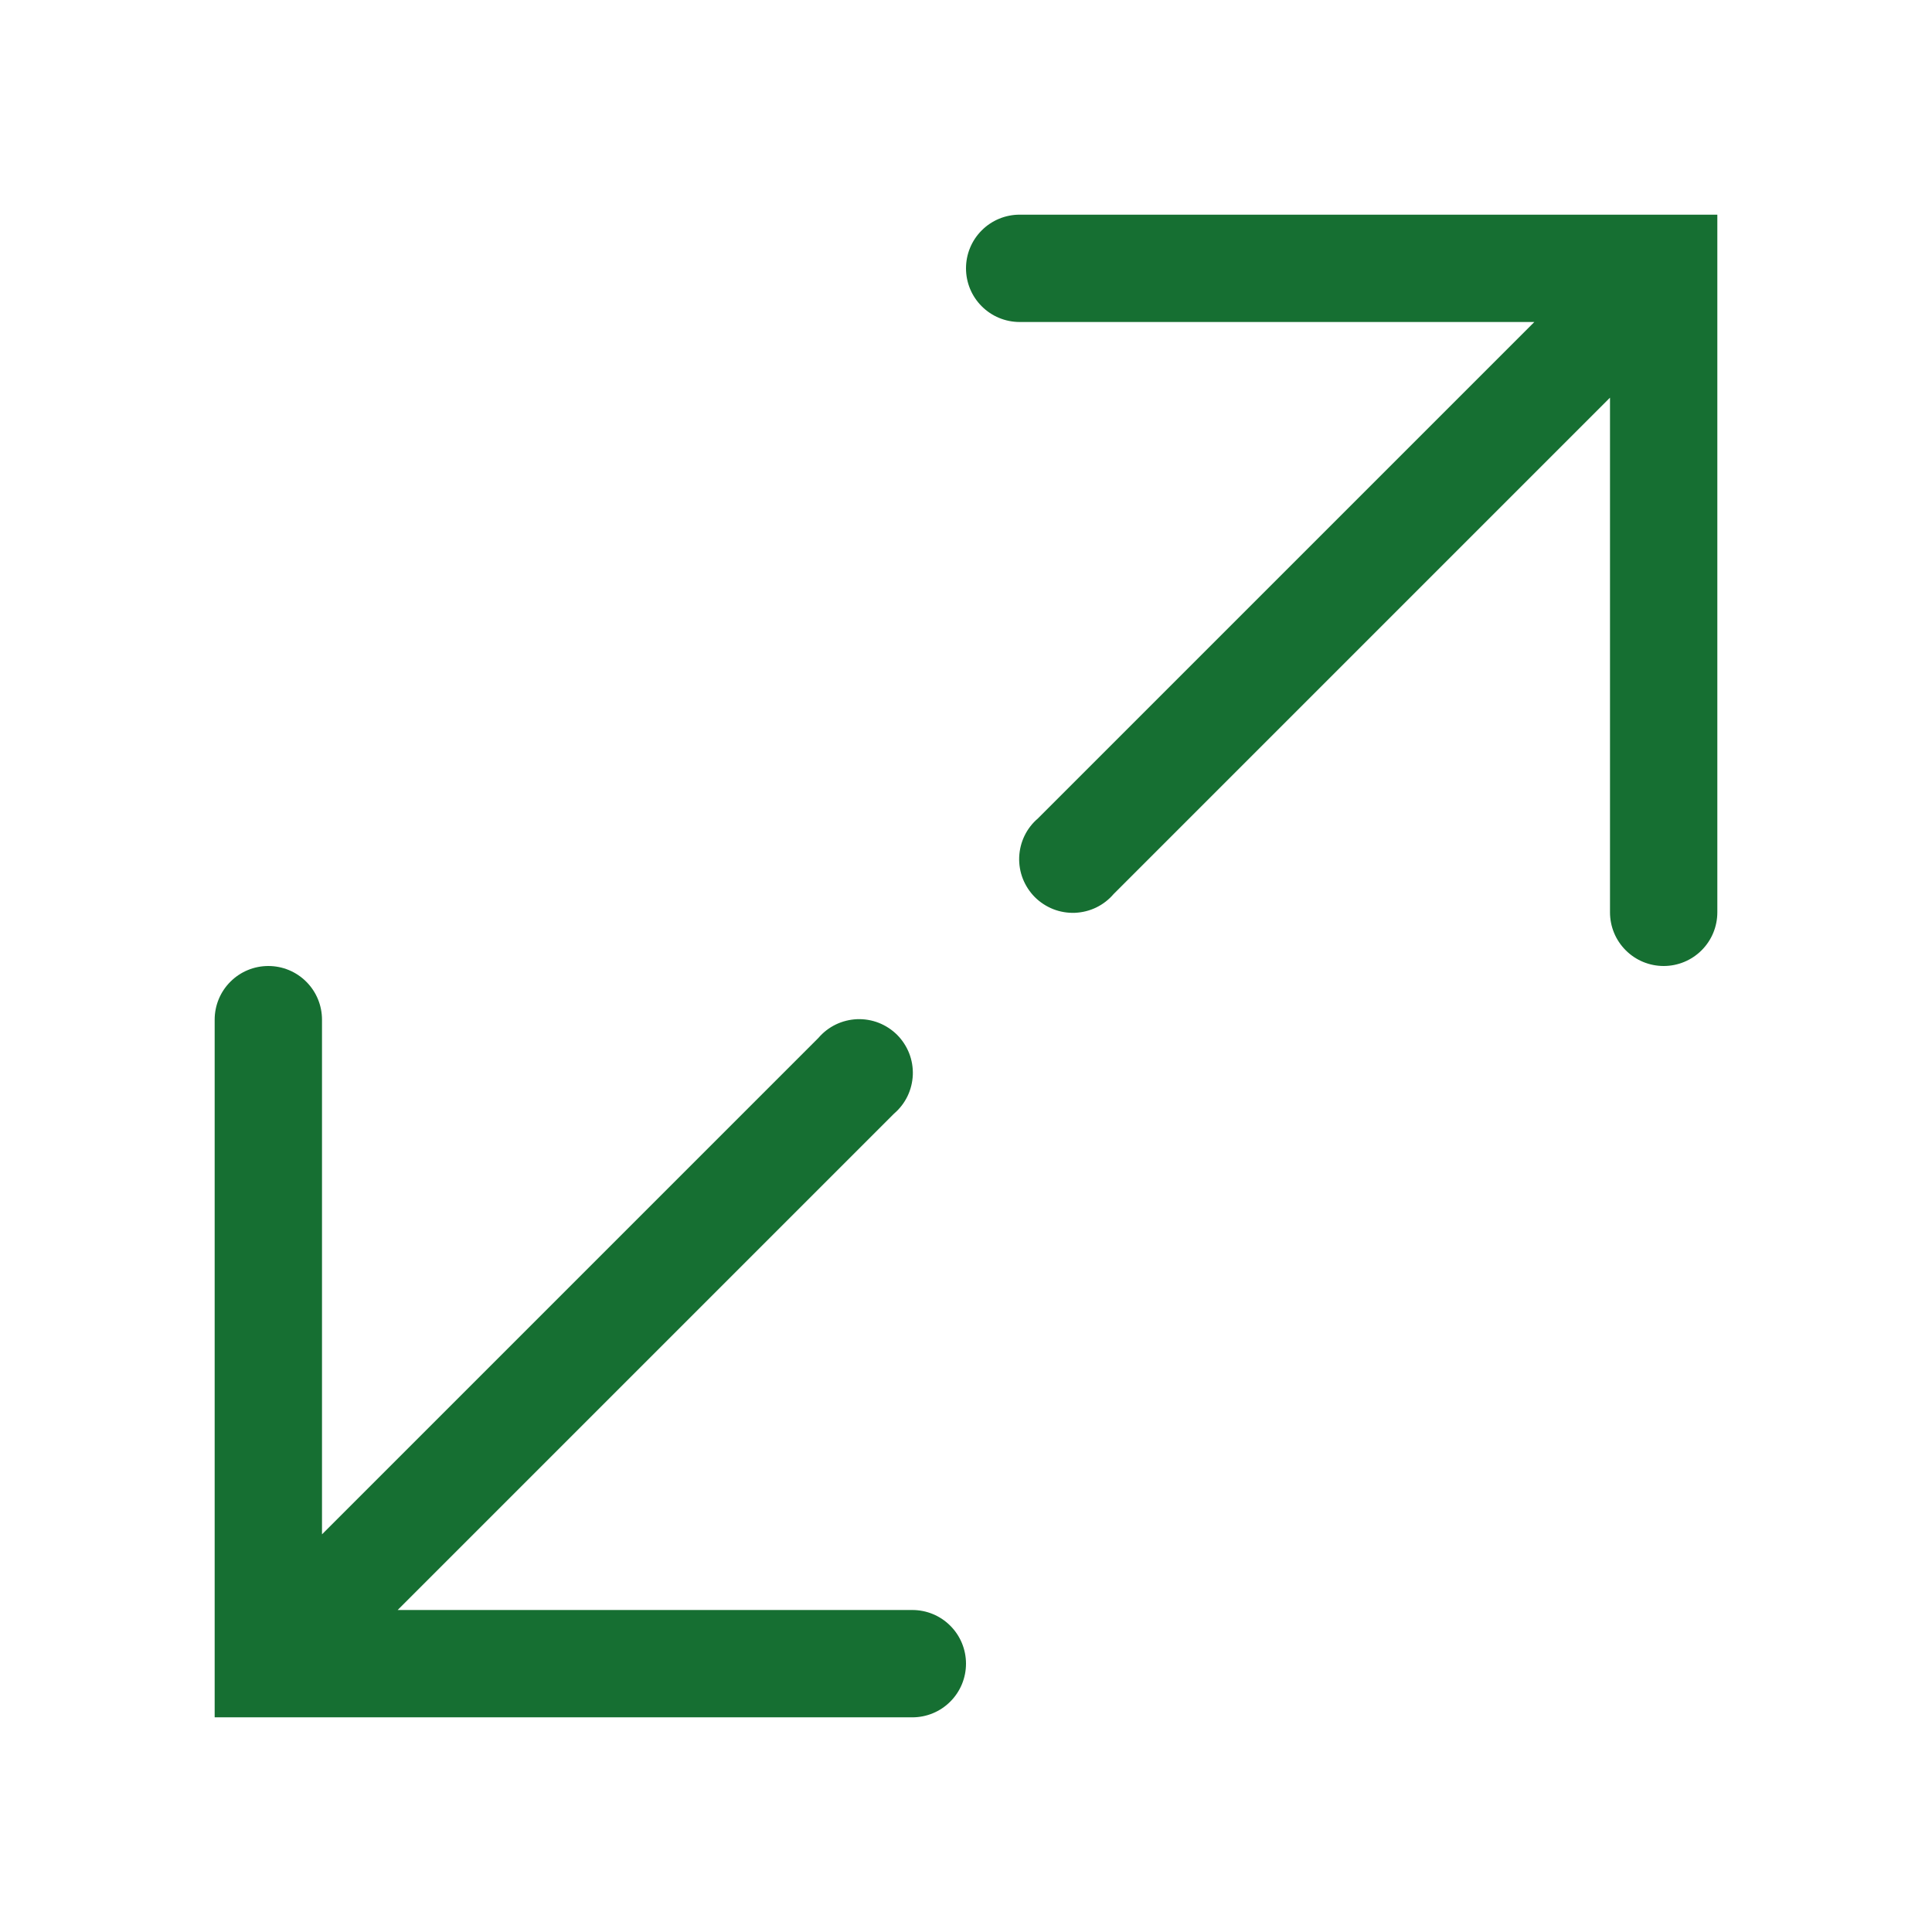 <svg width="36" height="36" viewBox="0 0 36 36" fill="none" xmlns="http://www.w3.org/2000/svg">
<path d="M19 4C18.735 4 18.48 4.105 18.293 4.293C18.105 4.48 18 4.735 18 5C18 5.265 18.105 5.52 18.293 5.707C18.48 5.895 18.735 6 19 6H28.59L19.34 15.25C19.235 15.34 19.15 15.45 19.09 15.574C19.03 15.698 18.997 15.833 18.991 15.971C18.986 16.109 19.009 16.246 19.059 16.374C19.11 16.503 19.186 16.619 19.283 16.717C19.381 16.814 19.497 16.89 19.626 16.941C19.754 16.991 19.891 17.014 20.029 17.009C20.167 17.003 20.302 16.97 20.426 16.91C20.55 16.85 20.66 16.765 20.75 16.66L30 7.41V17C30 17.265 30.105 17.52 30.293 17.707C30.48 17.895 30.735 18 31 18C31.265 18 31.52 17.895 31.707 17.707C31.895 17.52 32 17.265 32 17V4H19Z" fill="#166F32"/>
<path d="M4 19C4 18.735 4.105 18.48 4.293 18.293C4.48 18.105 4.735 18 5 18C5.265 18 5.52 18.105 5.707 18.293C5.895 18.48 6 18.735 6 19V28.59L15.25 19.34C15.34 19.235 15.45 19.15 15.574 19.09C15.698 19.03 15.833 18.997 15.971 18.991C16.109 18.986 16.246 19.009 16.374 19.059C16.503 19.11 16.619 19.186 16.717 19.283C16.814 19.381 16.89 19.497 16.941 19.626C16.991 19.754 17.014 19.891 17.009 20.029C17.003 20.167 16.97 20.302 16.91 20.426C16.85 20.55 16.765 20.66 16.66 20.75L7.41 30H17C17.265 30 17.52 30.105 17.707 30.293C17.895 30.48 18 30.735 18 31C18 31.265 17.895 31.52 17.707 31.707C17.52 31.895 17.265 32 17 32H4V19Z" fill="#166F32"/>
</svg>
